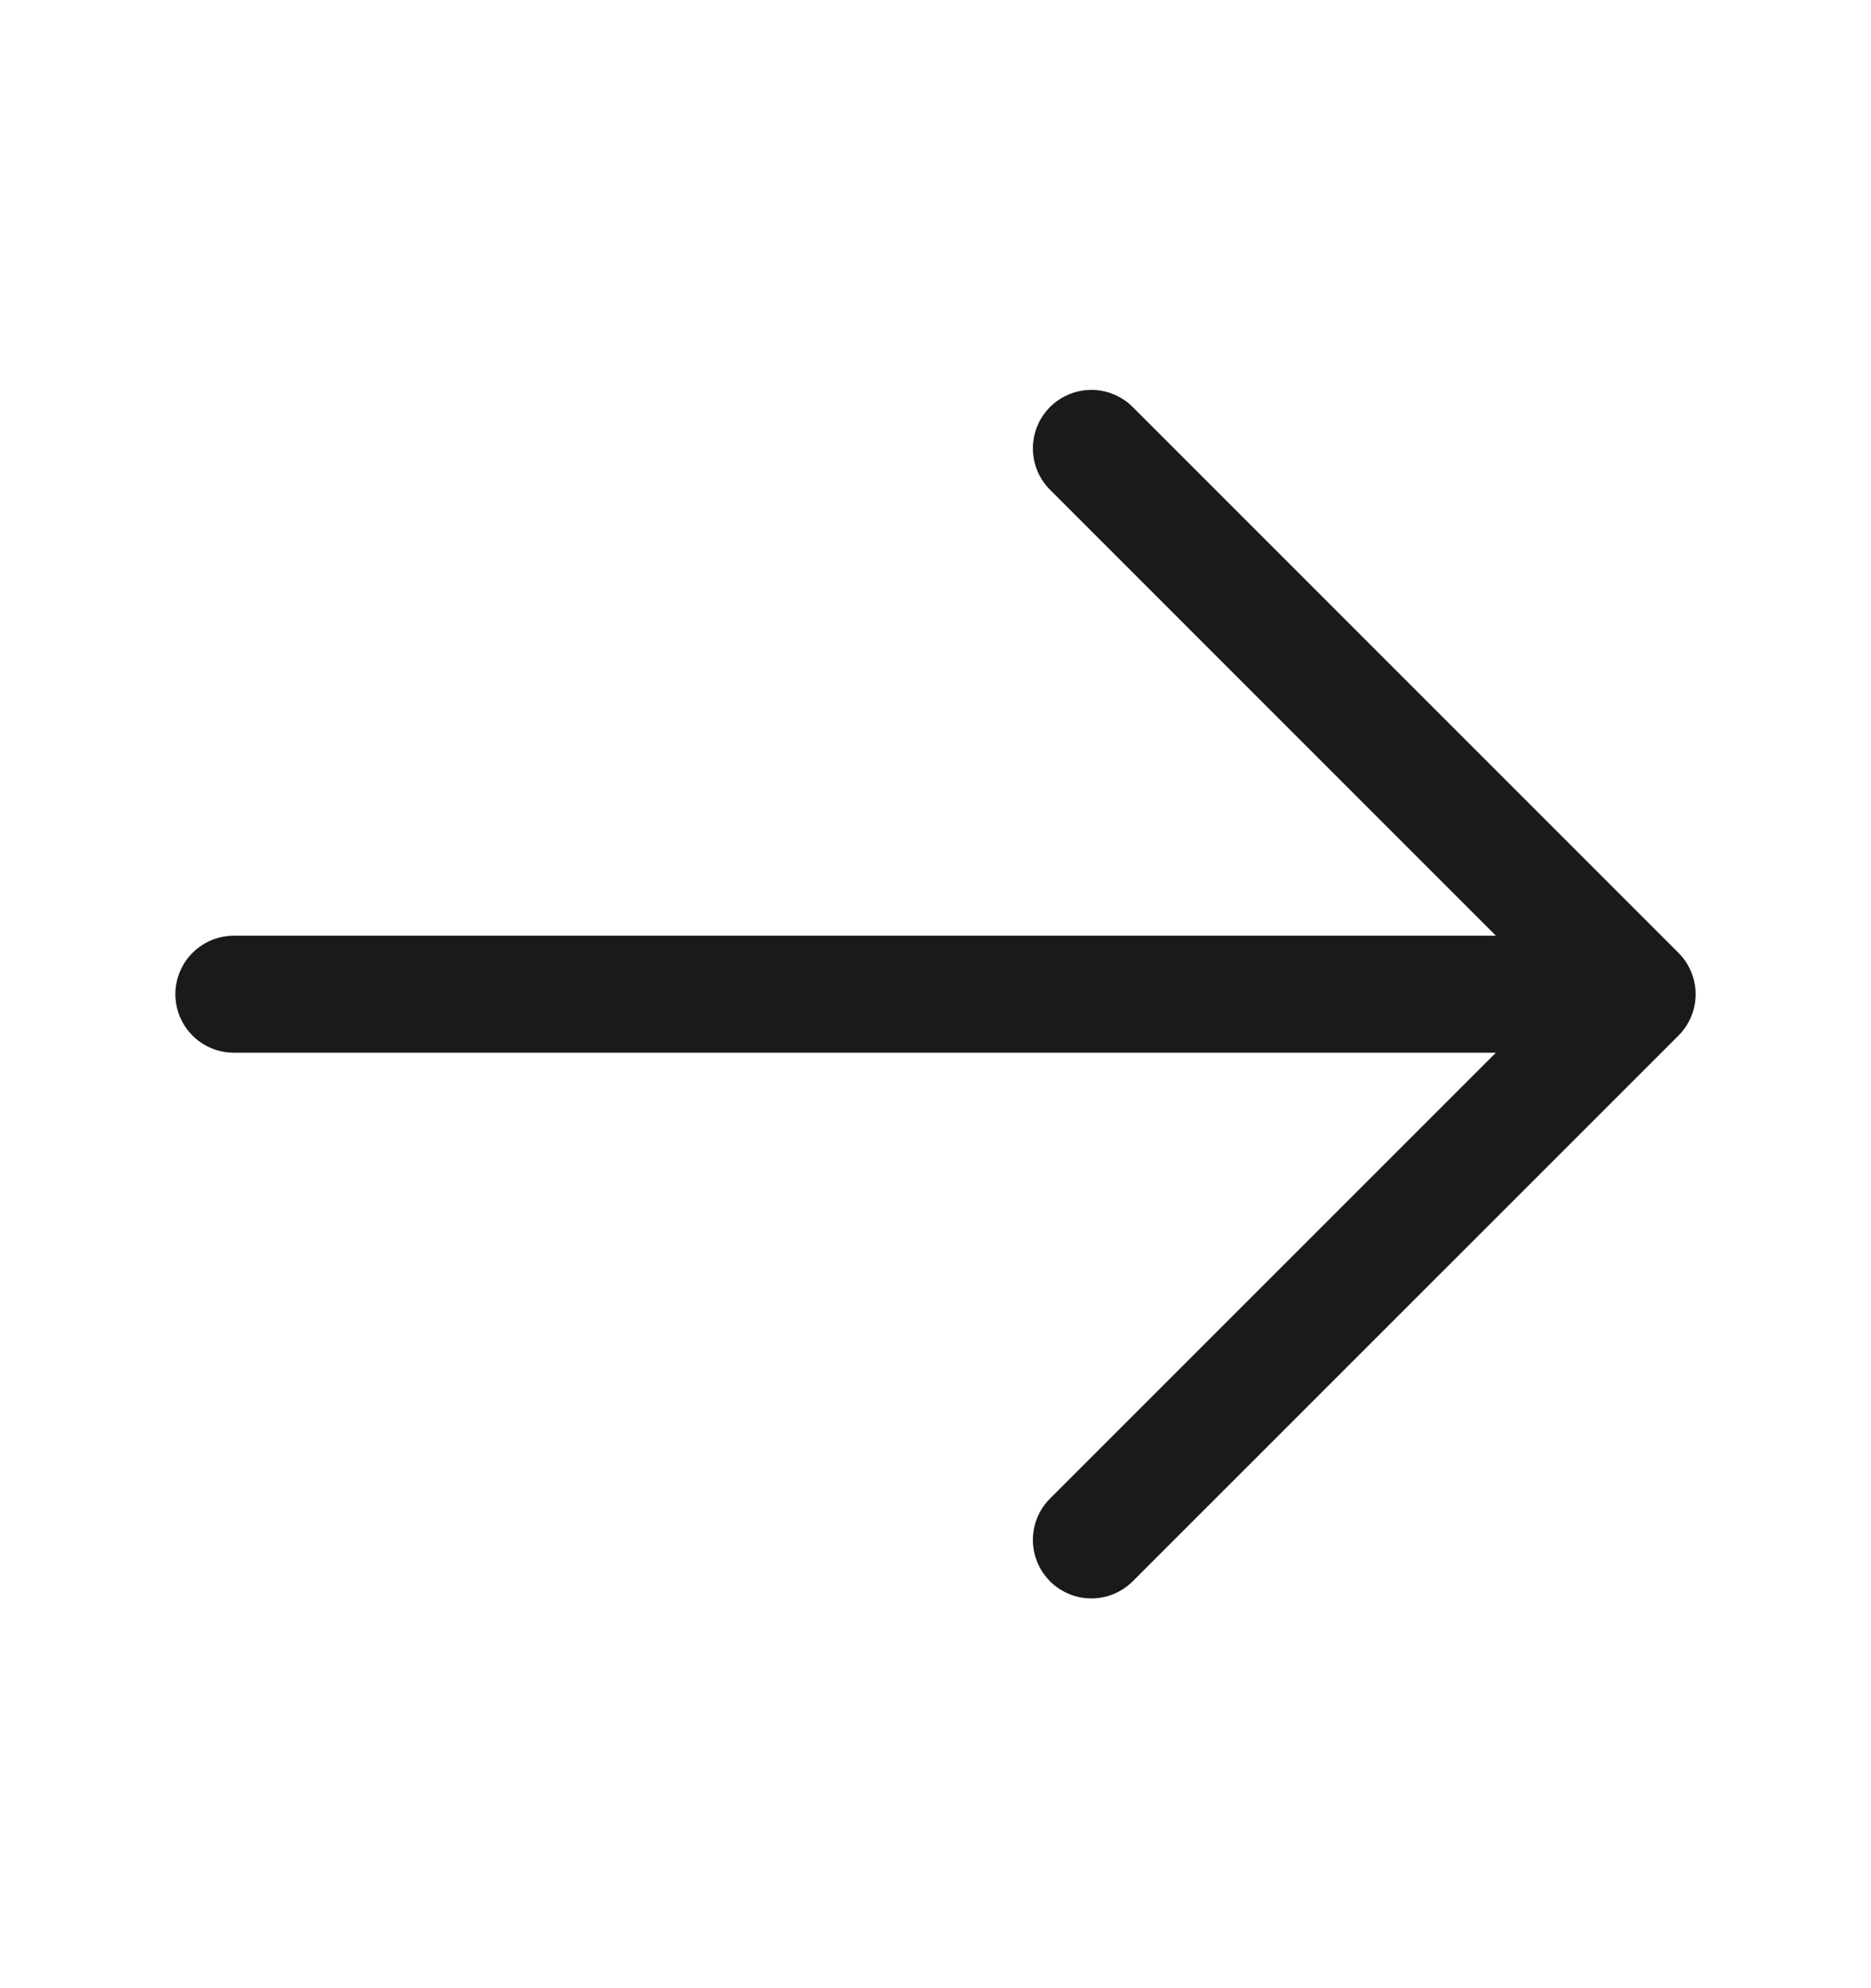 <svg width="16" height="17" viewBox="0 0 16 17" fill="none" xmlns="http://www.w3.org/2000/svg">
<path d="M9.333 3.834L14 8.501M14 8.501L9.333 13.167M14 8.501H2" stroke="#202123" stroke-linecap="round" stroke-linejoin="round"/>
<path d="M9.333 3.834L14 8.501M14 8.501L9.333 13.167M14 8.501H2" stroke="black" stroke-opacity="0.2" stroke-linecap="round" stroke-linejoin="round"/>
</svg>
